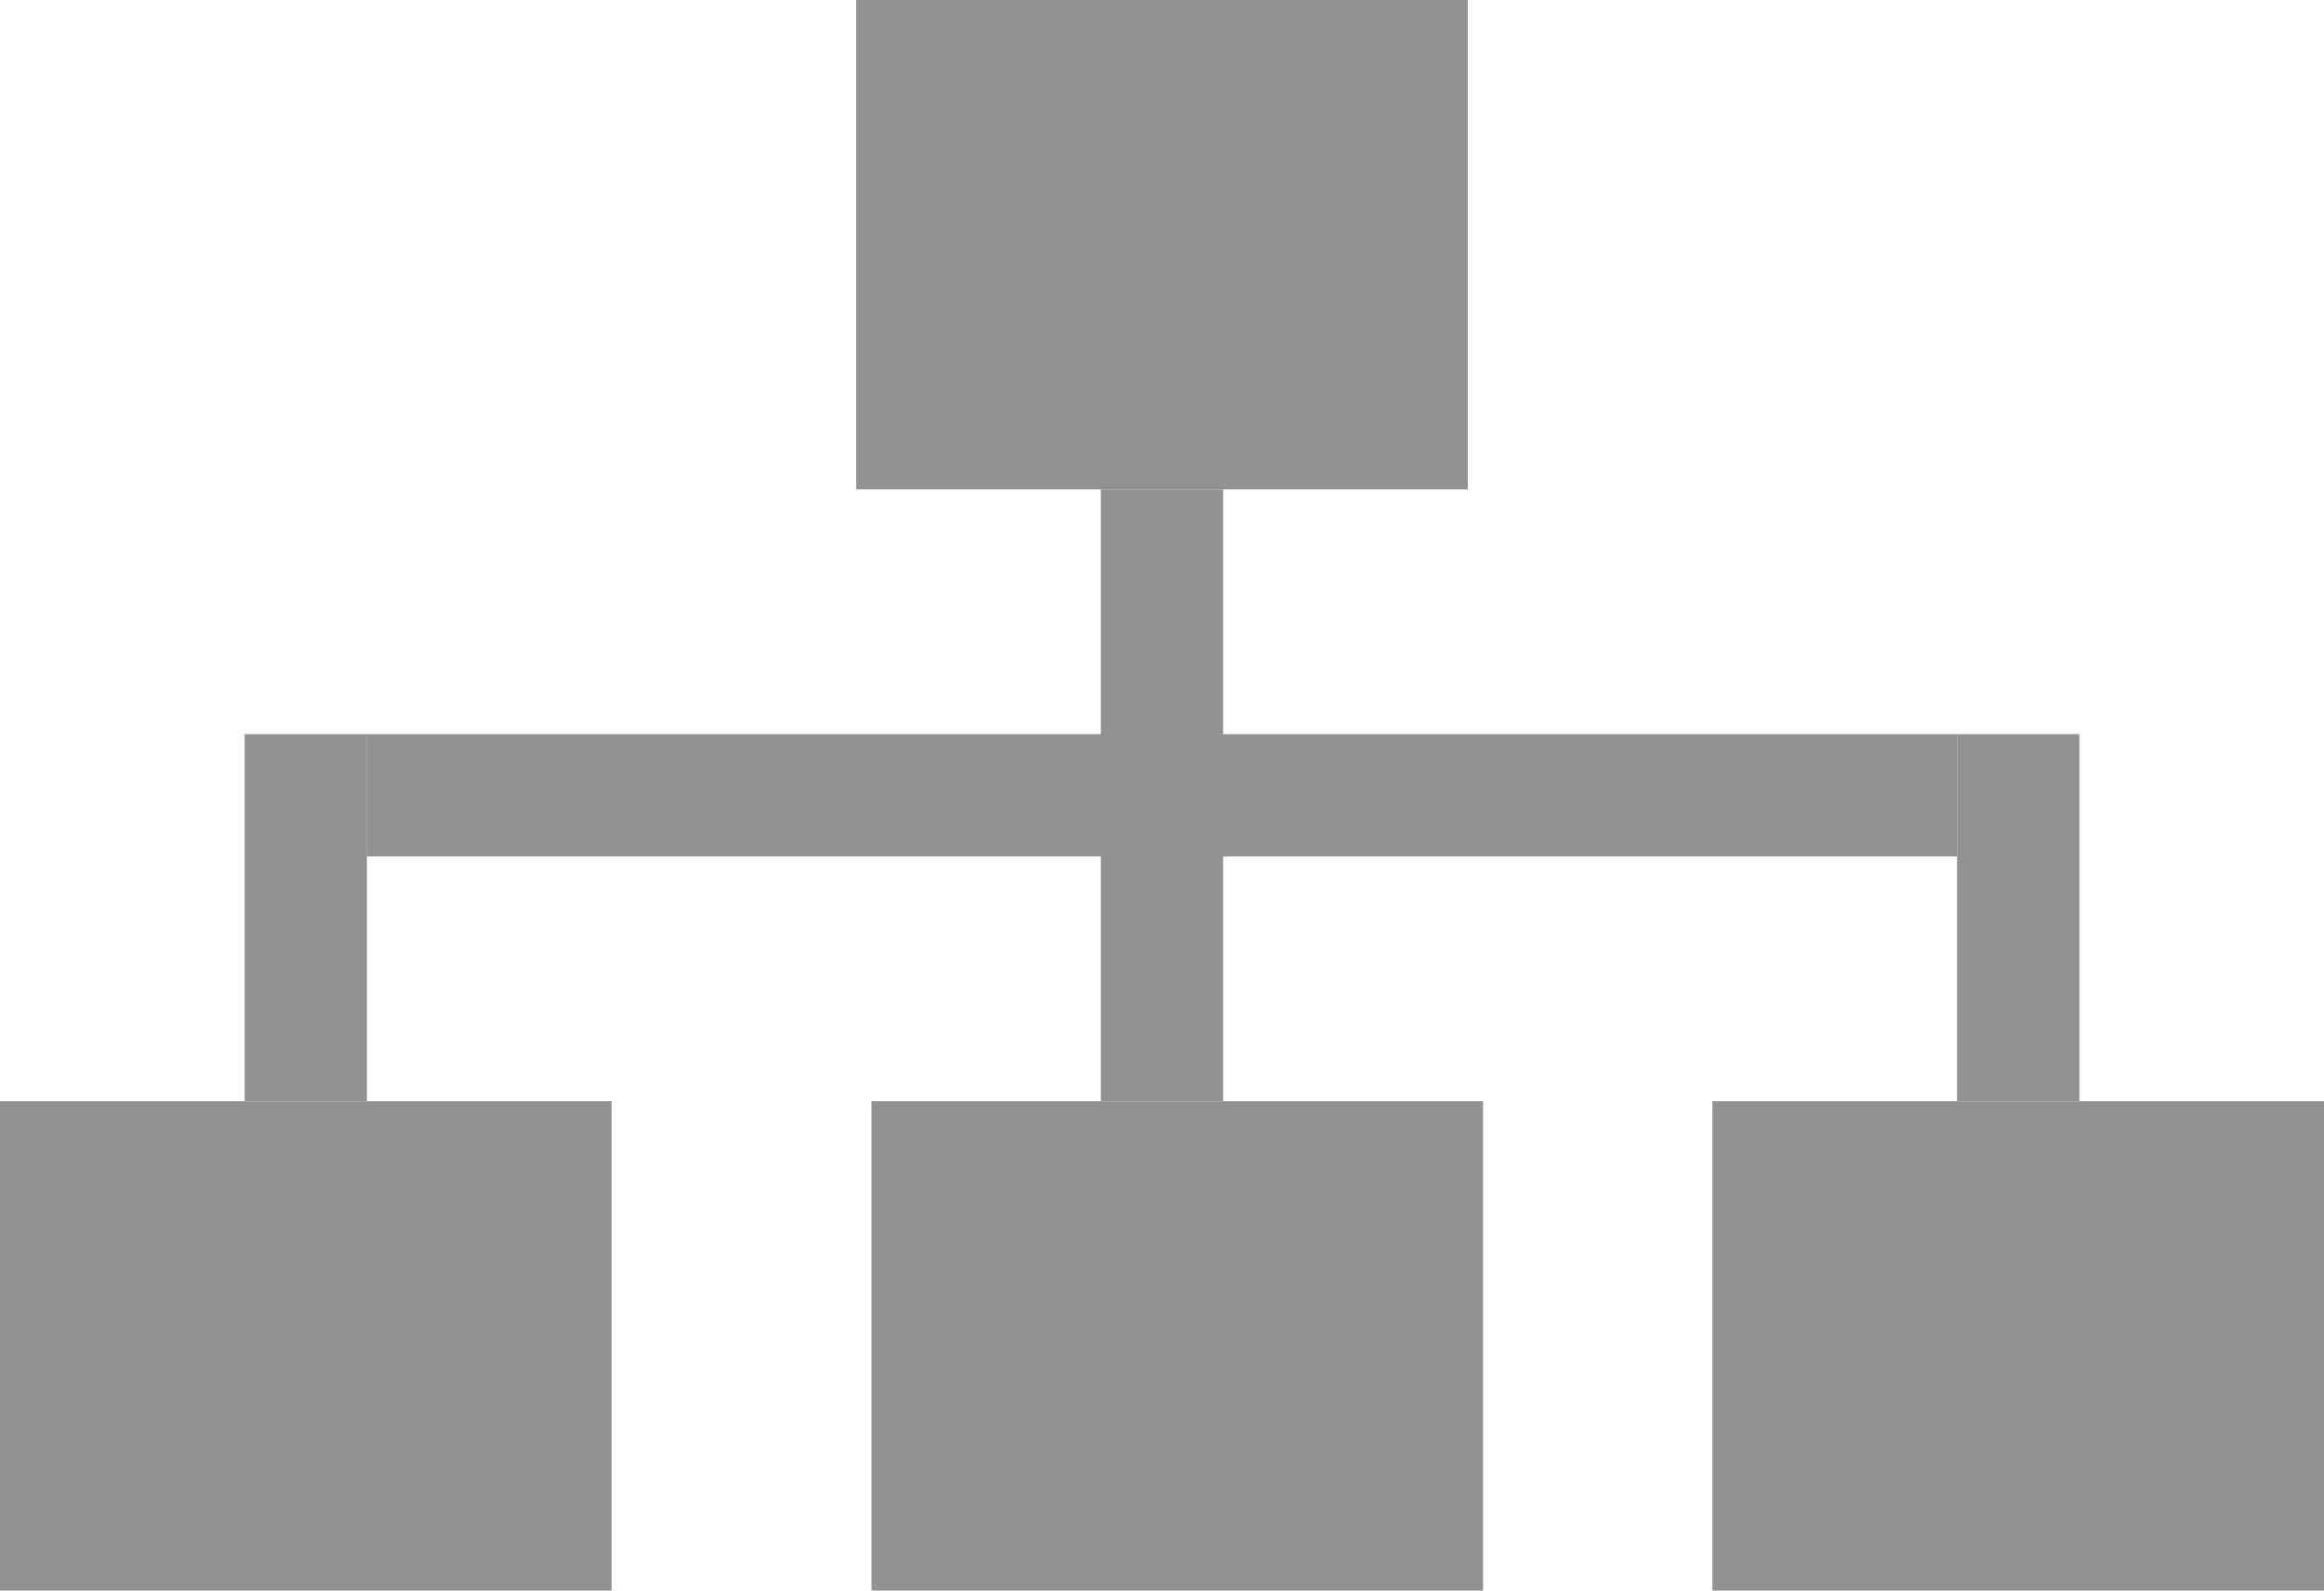 <?xml version="1.0" encoding="UTF-8"?>
<!-- Generator: Adobe Illustrator 16.0.0, SVG Export Plug-In . SVG Version: 6.00 Build 0)  -->
<!DOCTYPE svg PUBLIC "-//W3C//DTD SVG 1.0//EN" "http://www.w3.org/TR/2001/REC-SVG-20010904/DTD/svg10.dtd">
<svg version="1.0" id="Ebene_1" xmlns="http://www.w3.org/2000/svg" xmlns:xlink="http://www.w3.org/1999/xlink" x="0px" y="0px" width="19px" height="13px" viewBox="0 0 19 13" enable-background="new 0 0 19 13" xml:space="preserve">
<rect x="7" fill="#929292" width="5" height="4"/>
<rect y="9" fill="#929292" width="5" height="4"/>
<rect x="7.125" y="9" fill="#929292" width="5" height="4"/>
<rect x="14" y="9" fill="#929292" width="5" height="4"/>
<rect x="9" y="4" fill="#929292" width="1" height="5"/>
<rect x="2" y="6" fill="#929292" width="1" height="3"/>
<rect x="3" y="6" fill="#929292" width="13" height="1"/>
<rect x="16" y="6" fill="#929292" width="1" height="3"/>
</svg>